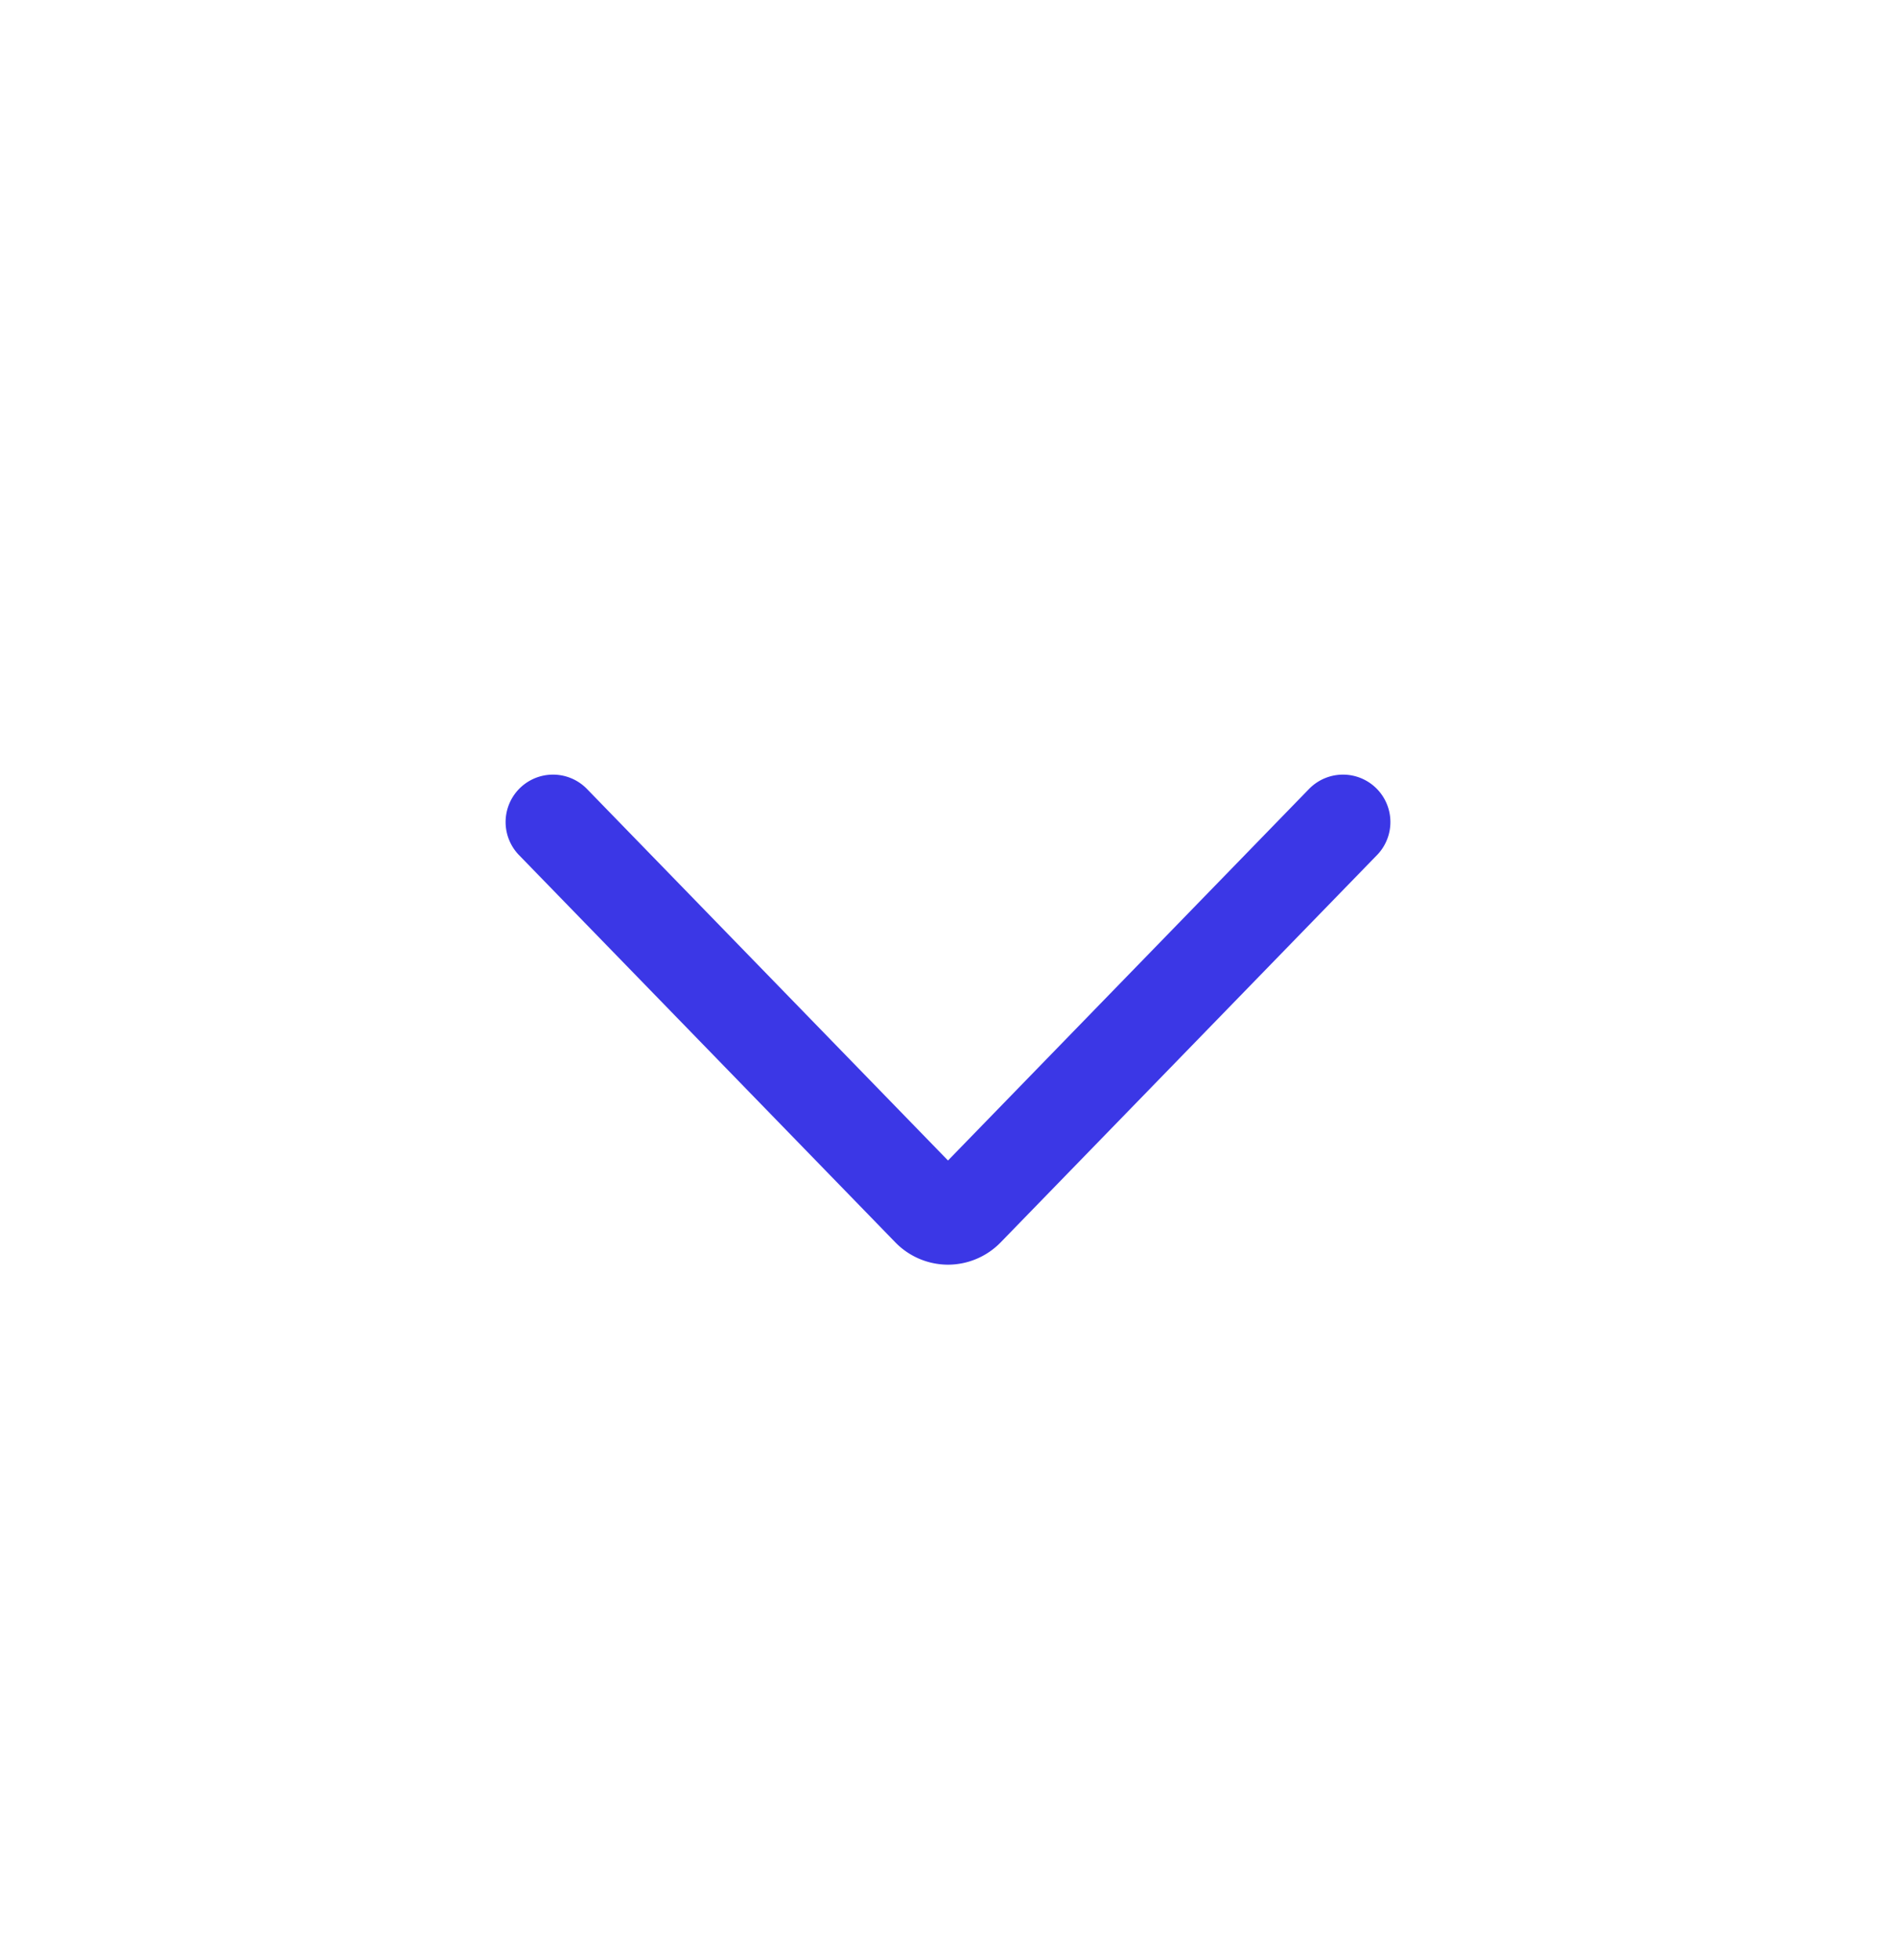 <svg width="30" height="31" viewBox="0 0 30 31" fill="none" xmlns="http://www.w3.org/2000/svg">
    <path d="m21.25 13-5.955 6.125a.415.415 0 0 1-.295.125.415.415 0 0 1-.295-.125L8.75 13" stroke="#3B37E6" stroke-width="1.5" stroke-linecap="round" stroke-linejoin="round"/>
</svg>
